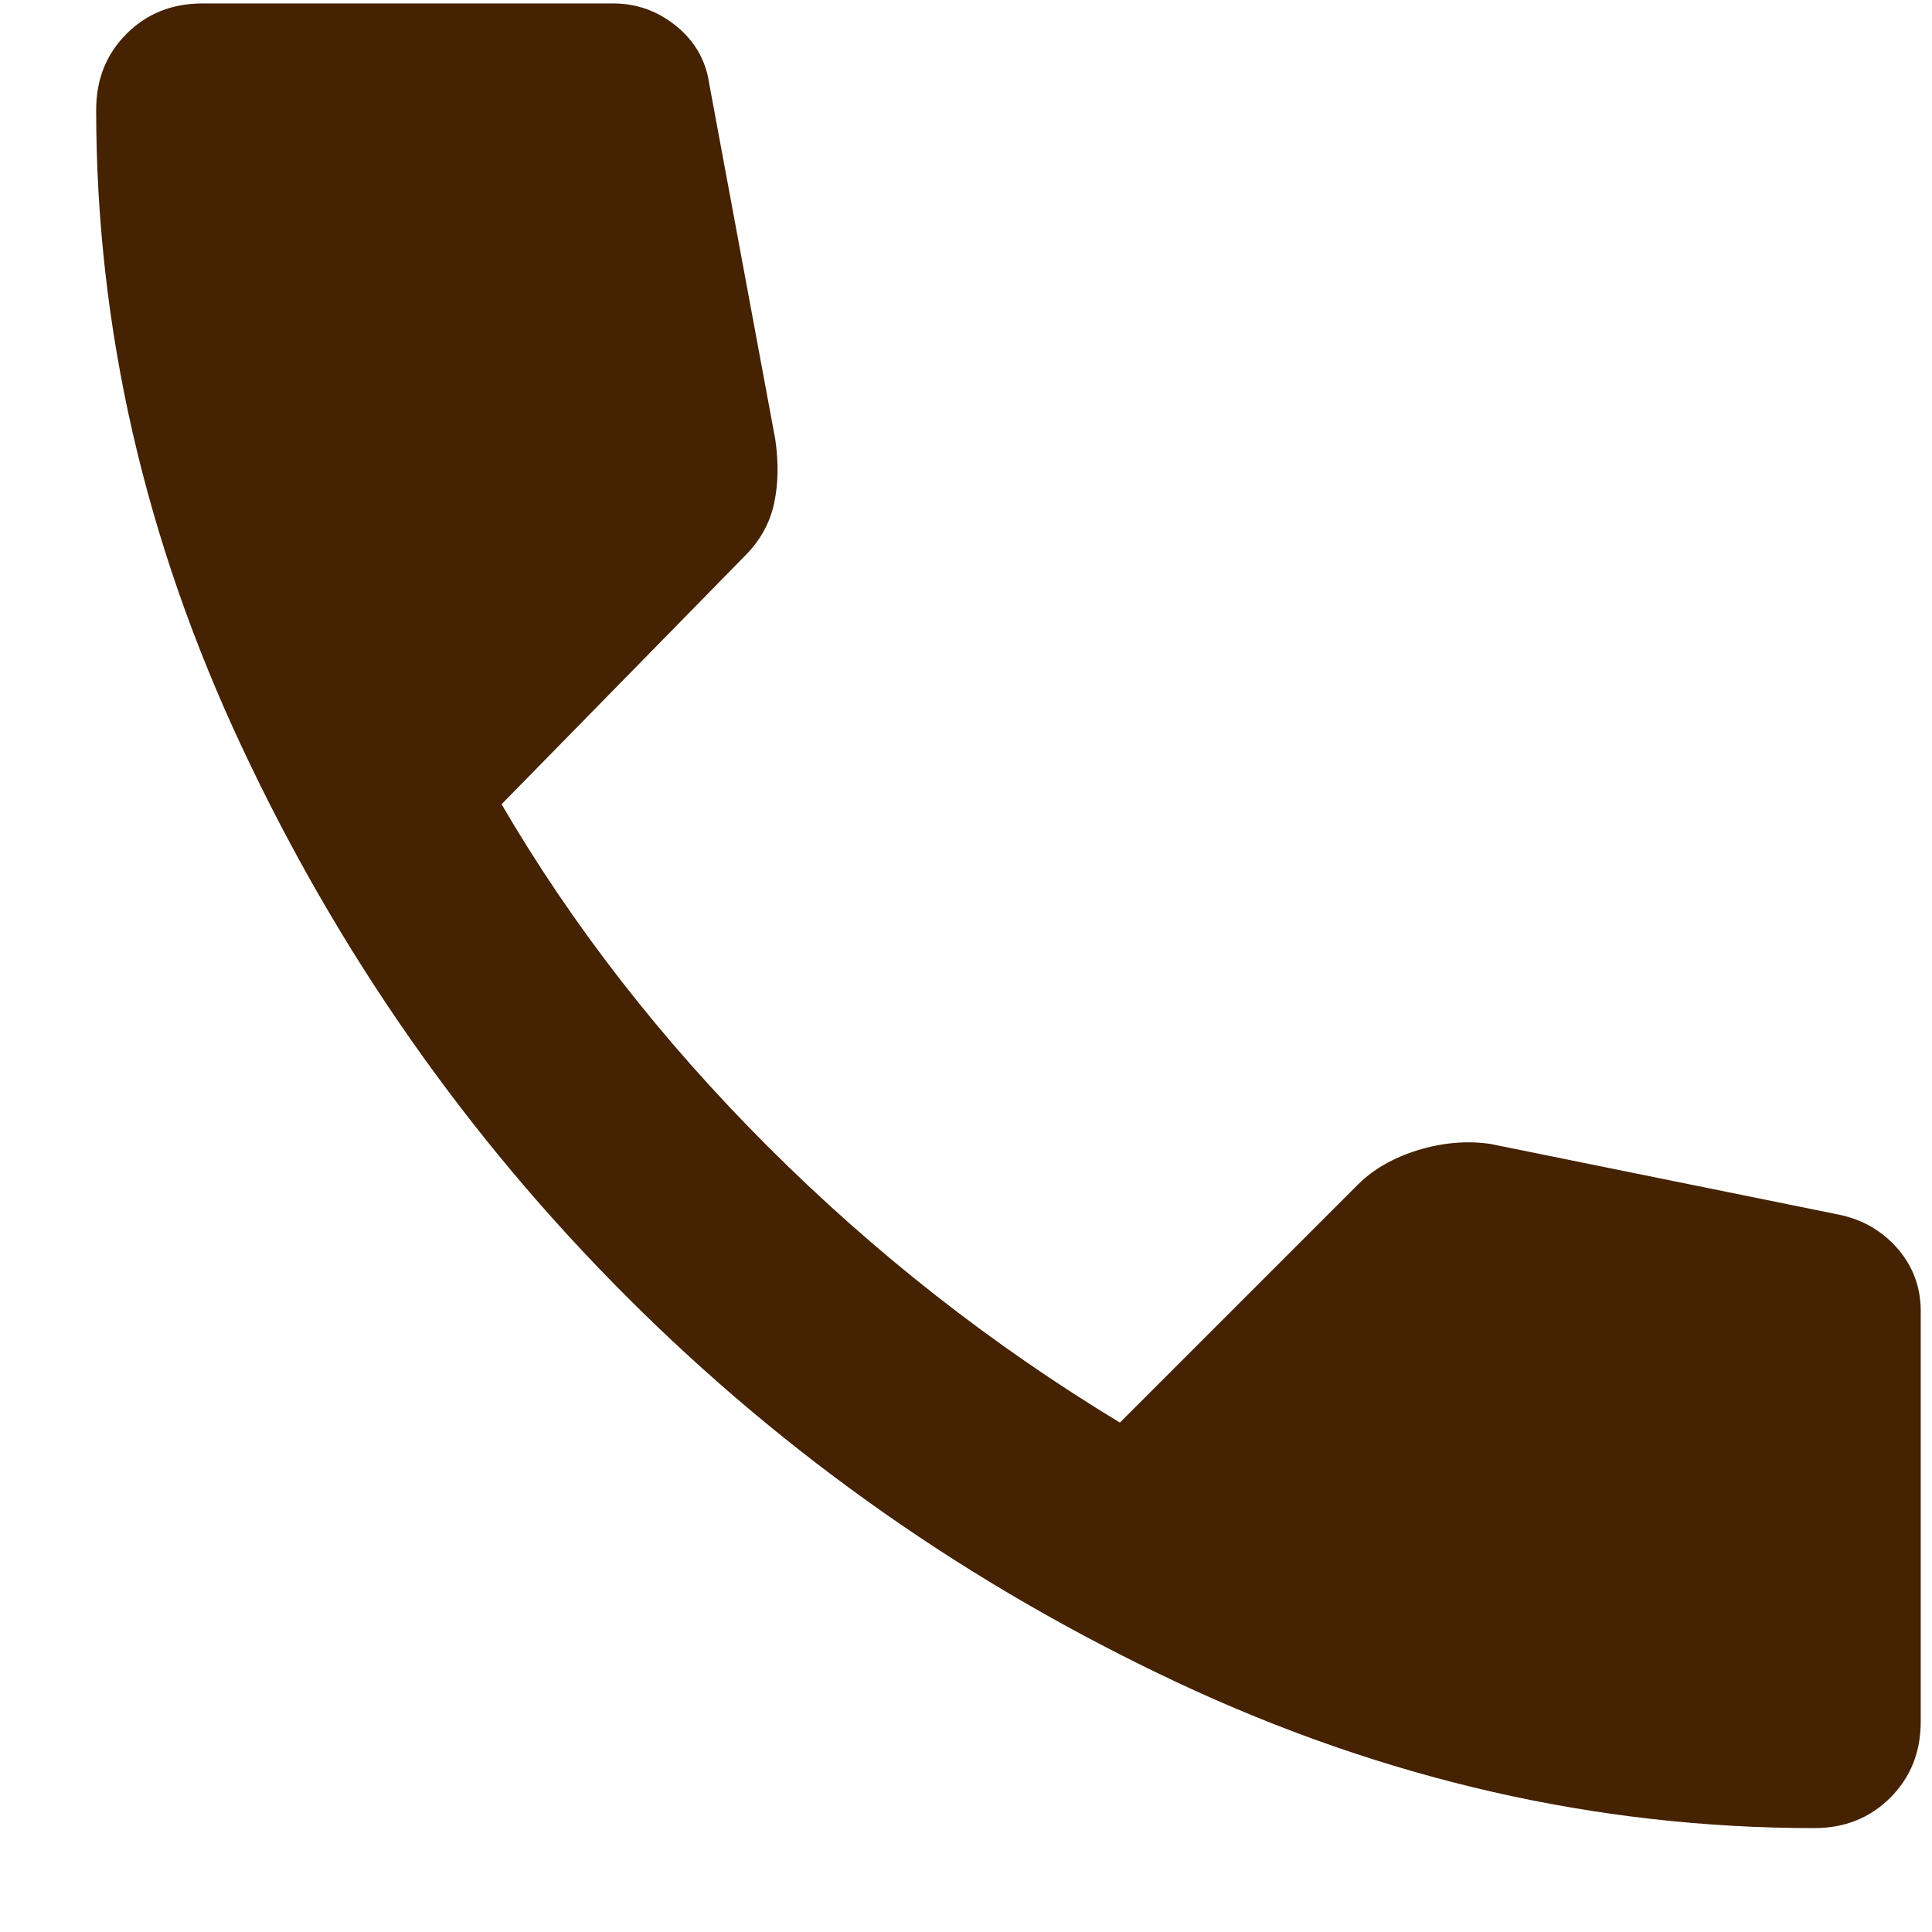 <svg width="18" height="18" viewBox="0 0 18 18" fill="none" xmlns="http://www.w3.org/2000/svg">
<path d="M16.904 17.032C14.873 17.032 12.894 16.579 10.966 15.674C9.038 14.768 7.33 13.572 5.843 12.085C4.355 10.598 3.158 8.89 2.254 6.961C1.349 5.033 0.896 3.053 0.896 1.023C0.896 0.74 0.99 0.504 1.179 0.315C1.368 0.126 1.604 0.032 1.887 0.032H5.712C5.933 0.032 6.129 0.103 6.302 0.244C6.476 0.386 6.578 0.567 6.609 0.787L7.223 4.093C7.255 4.313 7.251 4.514 7.211 4.695C7.171 4.877 7.081 5.038 6.94 5.179L4.673 7.493C5.334 8.626 6.161 9.689 7.152 10.68C8.144 11.672 9.238 12.53 10.434 13.254L12.654 11.034C12.796 10.893 12.981 10.787 13.209 10.716C13.438 10.646 13.662 10.626 13.882 10.657L17.14 11.318C17.36 11.365 17.541 11.472 17.683 11.637C17.825 11.803 17.895 11.995 17.895 12.215V16.04C17.895 16.323 17.801 16.559 17.612 16.748C17.423 16.937 17.187 17.032 16.904 17.032Z" fill="#442202"/>
</svg>
